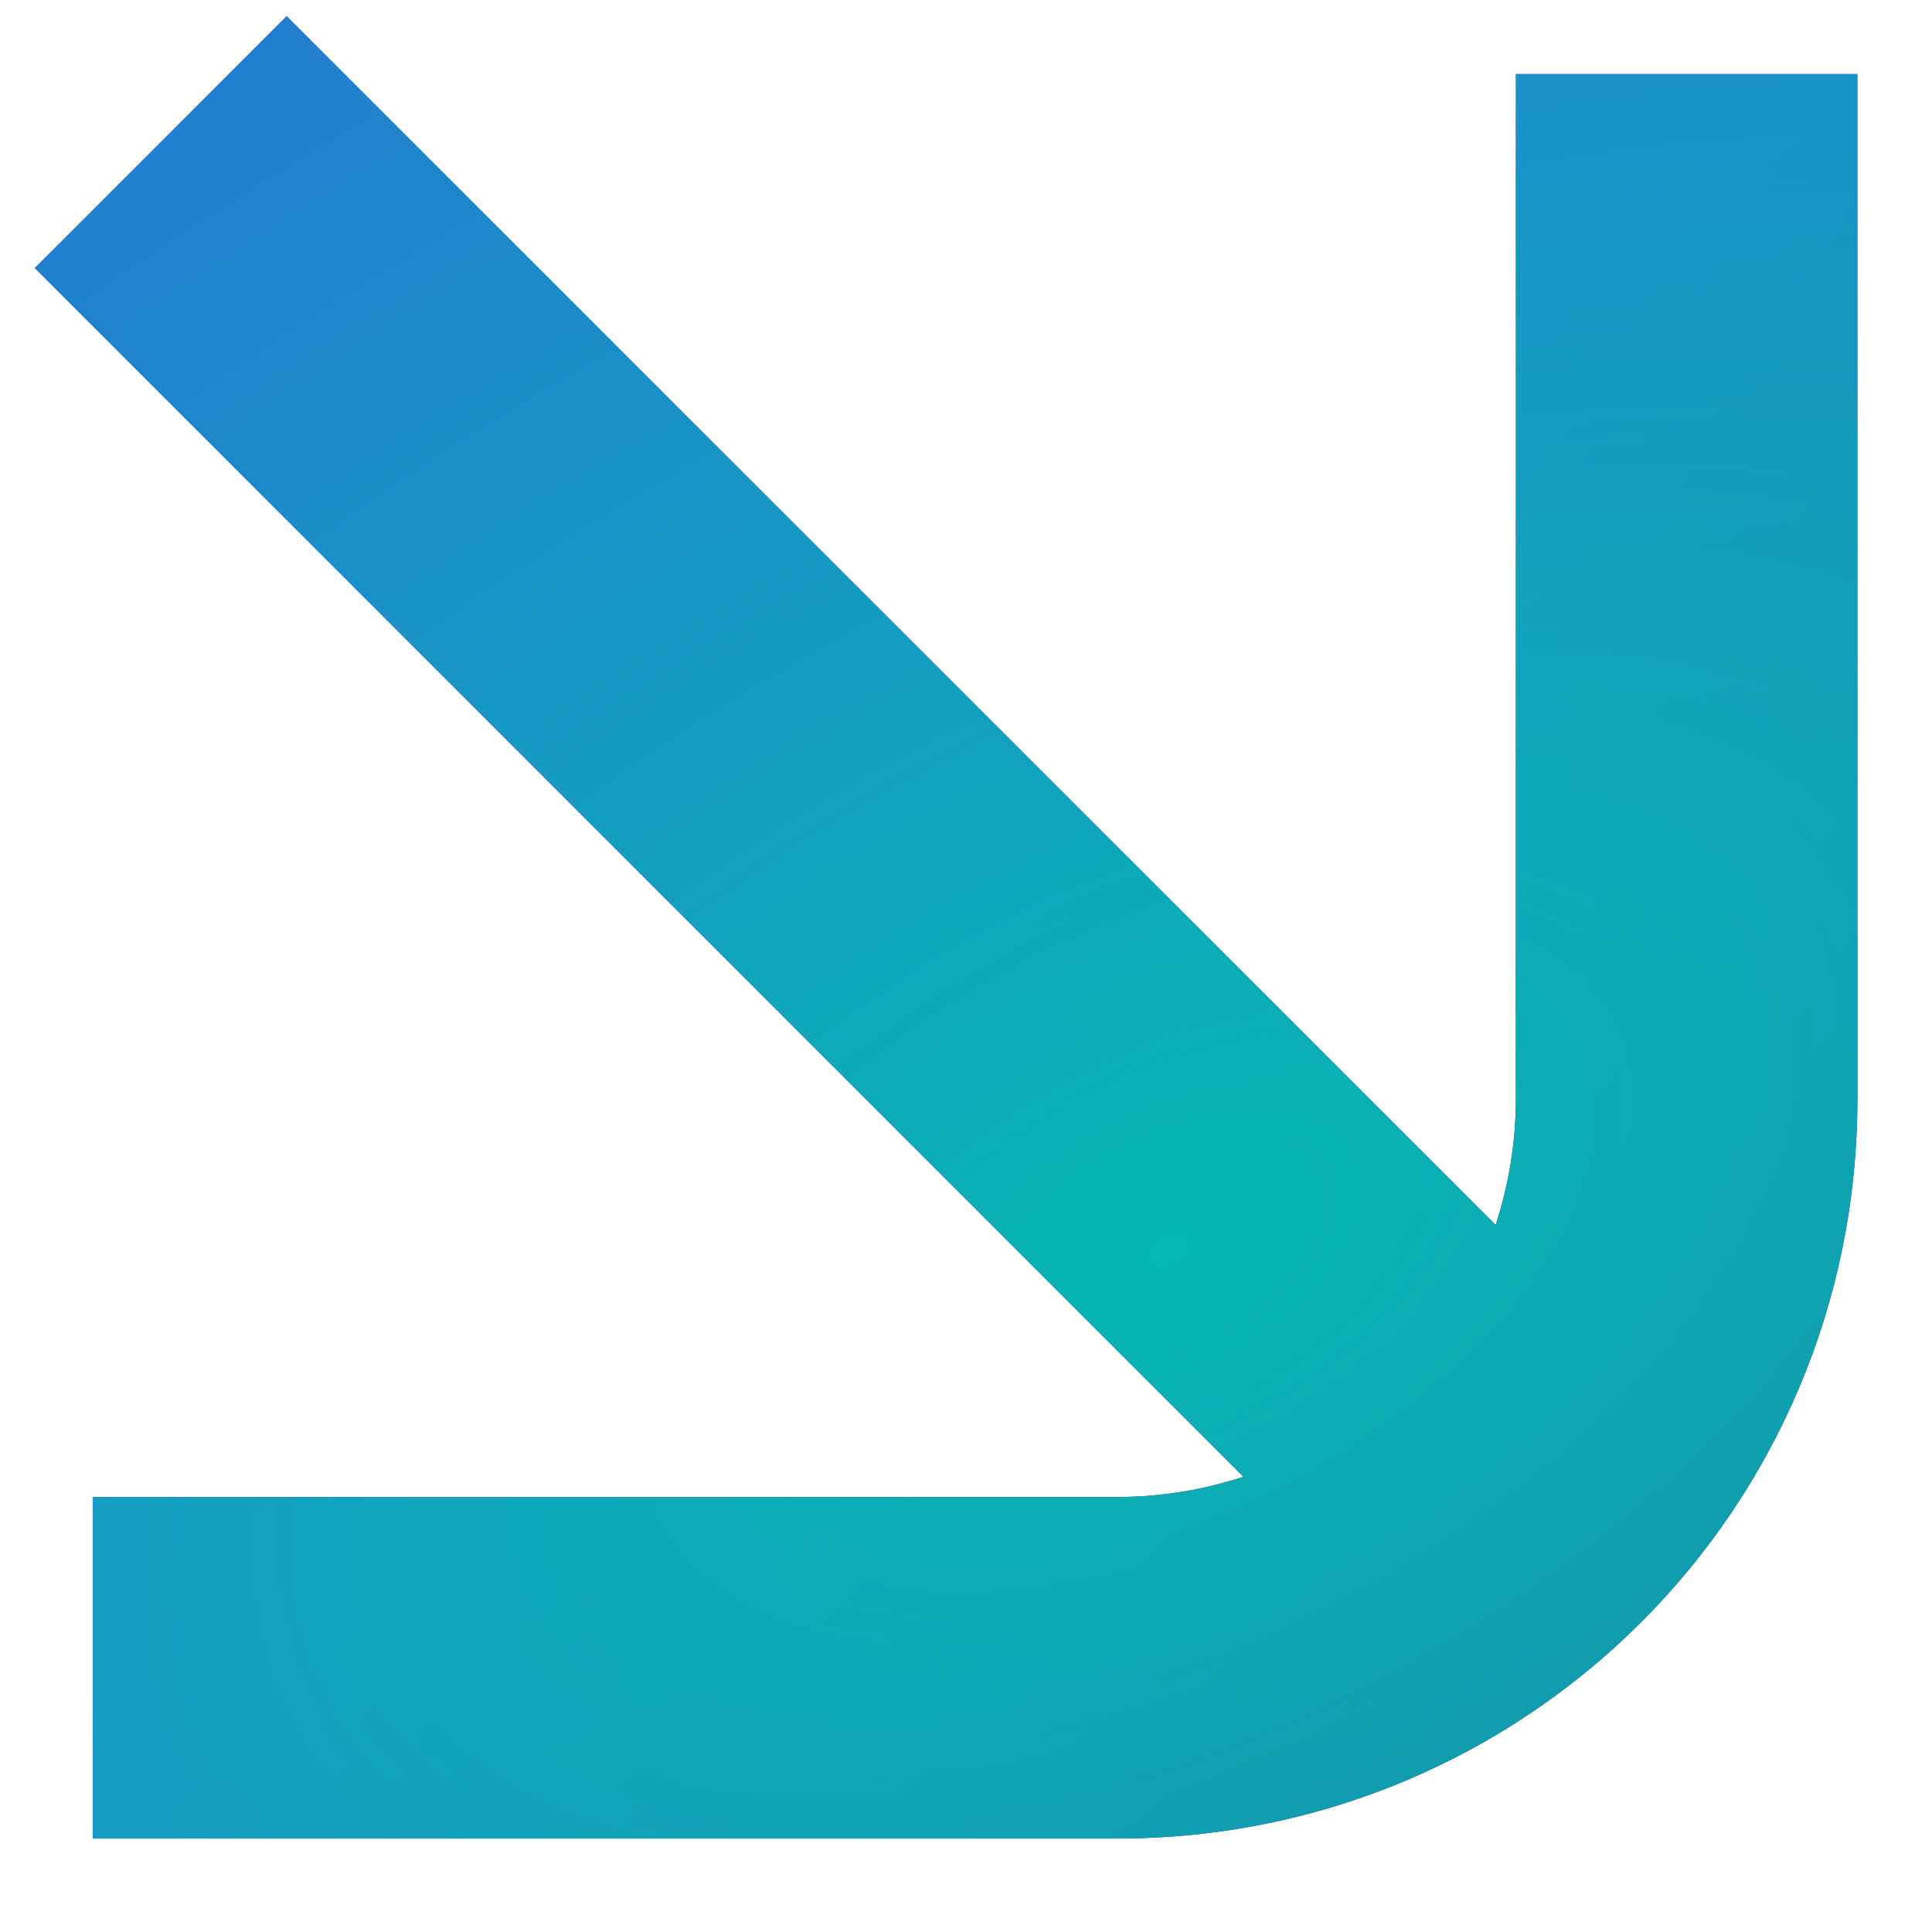 <?xml version="1.0" encoding="UTF-8"?> <svg xmlns="http://www.w3.org/2000/svg" width="13" height="13" viewBox="0 0 13 13" fill="none"><path d="M12.498 7.392C12.498 10.149 10.277 12.371 7.519 12.371H0.625L0.625 10.073L7.519 10.073C7.816 10.073 8.101 10.024 8.367 9.937L0.234 1.804L1.929 0.109L10.064 8.243C10.151 7.976 10.2 7.691 10.2 7.392L10.2 0.498L12.498 0.498V7.392Z" fill="url(#paint0_linear_5586_1008)"></path><path d="M12.498 7.392C12.498 10.149 10.277 12.371 7.519 12.371H0.625L0.625 10.073L7.519 10.073C7.816 10.073 8.101 10.024 8.367 9.937L0.234 1.804L1.929 0.109L10.064 8.243C10.151 7.976 10.2 7.691 10.2 7.392L10.2 0.498L12.498 0.498V7.392Z" fill="url(#paint1_radial_5586_1008)"></path><defs><linearGradient id="paint0_linear_5586_1008" x1="10.599" y1="2.331" x2="15.226" y2="6.797" gradientUnits="userSpaceOnUse"><stop stop-color="#1624DF"></stop><stop offset="1" stop-color="#080744"></stop></linearGradient><radialGradient id="paint1_radial_5586_1008" cx="0" cy="0" r="1" gradientUnits="userSpaceOnUse" gradientTransform="translate(7.931 8.427) rotate(-122.262) scale(33.753 54.734)"><stop stop-color="#06B7B3"></stop><stop offset="1" stop-color="#6D80FB" stop-opacity="0"></stop></radialGradient></defs></svg> 